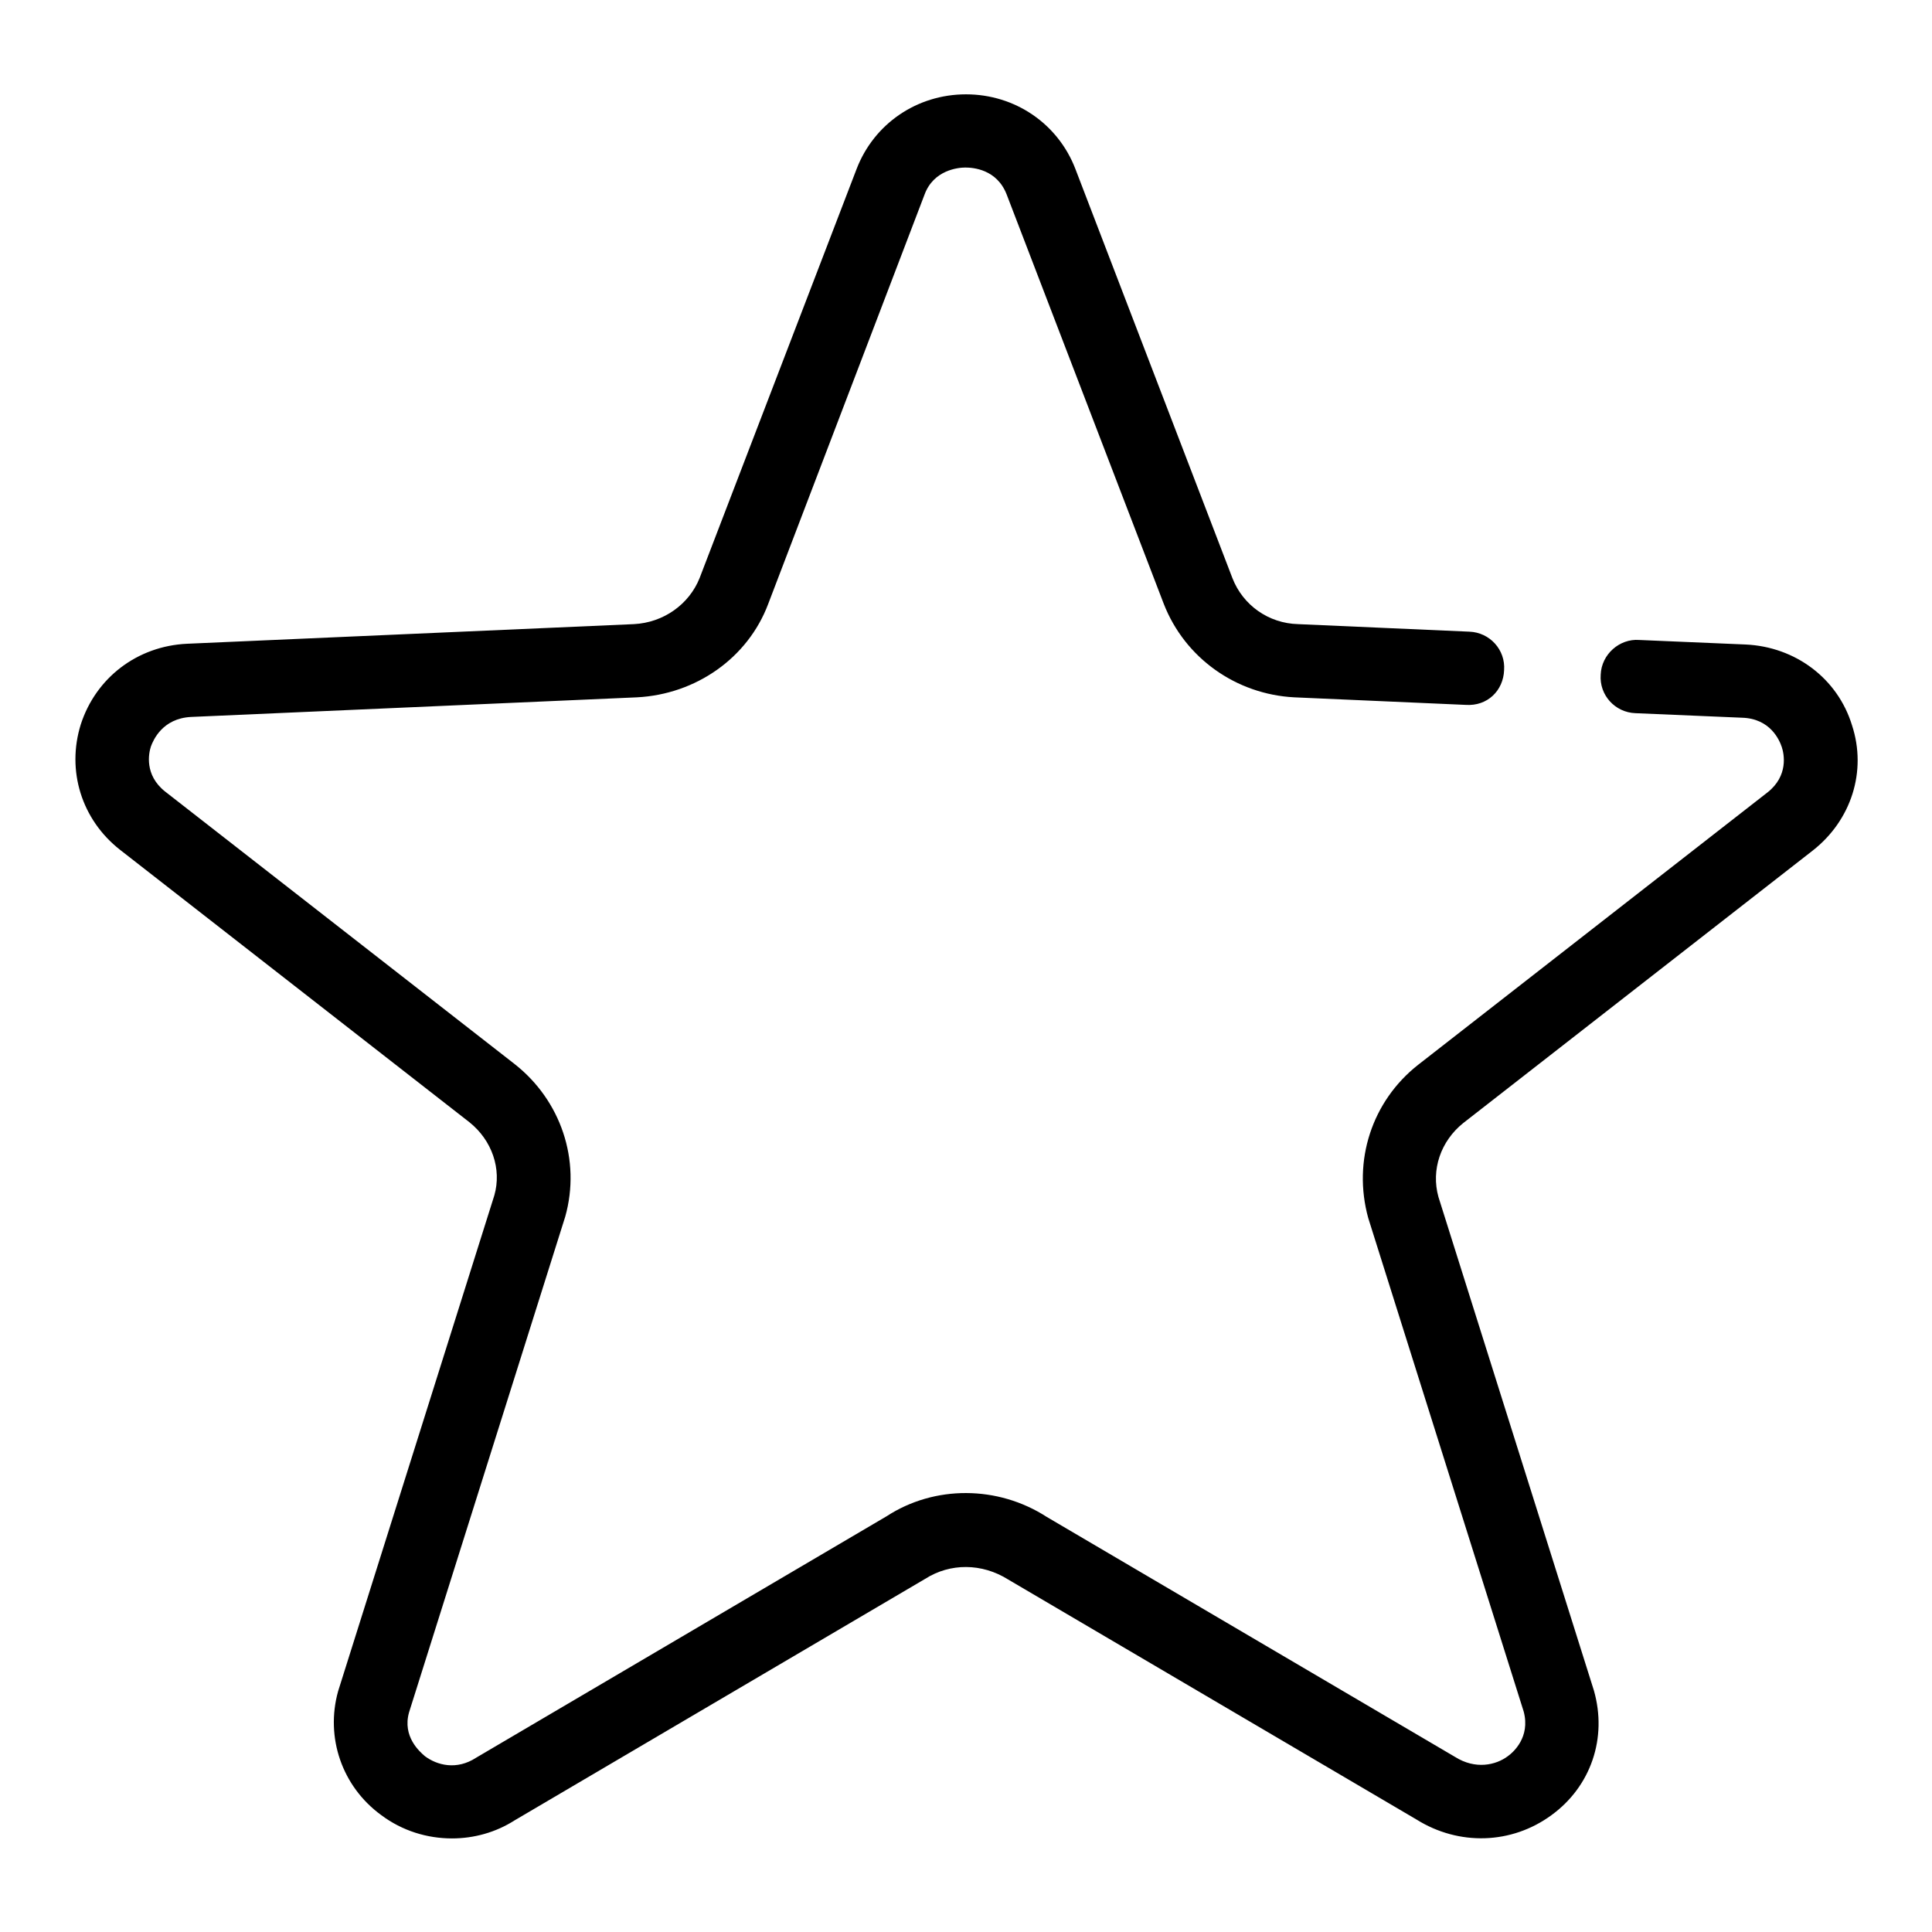<?xml version="1.0" encoding="utf-8"?>
<!-- Svg Vector Icons : http://www.onlinewebfonts.com/icon -->
<!DOCTYPE svg PUBLIC "-//W3C//DTD SVG 1.1//EN" "http://www.w3.org/Graphics/SVG/1.1/DTD/svg11.dtd">
<svg version="1.1" xmlns="http://www.w3.org/2000/svg" xmlns:xlink="http://www.w3.org/1999/xlink" x="0px" y="0px" viewBox="0 0 256 256" enable-background="new 0 0 256 256" xml:space="preserve">
<g> <path fill="#000000" d="M59.9,243.6c-3.3,0-6.6-1-9.4-3.1c-5.2-3.8-7.4-10.3-5.7-16.4l20.7-65.7c1-3.5-0.3-7.3-3.3-9.7l-46.3-36.1 c-5.1-4-7.1-10.5-5.2-16.6c2-6.2,7.5-10.4,14.1-10.7L84,82.7c3.9-0.2,7.3-2.6,8.7-6.1l20.8-54.2c2.3-6,8-9.9,14.5-9.9 c6.5,0,12.2,3.9,14.5,9.9l20.8,54.2c1.4,3.6,4.8,6,8.7,6.1l22.7,1c2.7,0.1,4.8,2.4,4.6,5.1c-0.1,2.7-2.2,4.8-5.1,4.6l-22.7-1 C163.8,92,157,87.2,154.2,80l-20.8-54.2c-1.3-3.4-4.5-3.6-5.5-3.6c-0.9,0-4.2,0.3-5.4,3.6L101.8,80c-2.7,7.2-9.6,12-17.4,12.4 L25.3,95c-3.8,0.2-5,3.1-5.3,3.9c-0.3,0.9-0.9,3.8,1.9,6L68.2,141c6.1,4.8,8.8,12.7,6.7,20.2l-20.7,65.7c-0.9,3.2,1.4,5.2,2.1,5.8 c1.6,1.2,4.2,1.9,6.8,0.2l54.4-32c6.3-4.1,14.7-4.1,21.2,0.1l54.1,31.8c2.7,1.7,5.4,1.1,7-0.1c0.7-0.5,3-2.5,2.1-5.9l-20.6-65.4 c-2.1-7.6,0.5-15.5,6.6-20.3l46.3-36.1c2.8-2.2,2.2-5.1,1.9-6c-0.3-0.9-1.5-3.8-5.3-3.9l-14.1-0.6c-2.7-0.1-4.8-2.4-4.6-5.1 c0.1-2.7,2.5-4.8,5.1-4.6l14.1,0.6c6.6,0.3,12.2,4.5,14.1,10.7c2,6.1-0.1,12.6-5.2,16.6l-46.3,36.1c-3,2.4-4.3,6.2-3.3,9.8 l20.6,65.4c1.8,6.3-0.4,12.7-5.6,16.5c-5.3,3.9-12.3,4.1-17.9,0.6l-54.1-31.8c-3.5-2.2-7.7-2.2-11-0.1l-54.4,32 C65.7,242.8,62.8,243.6,59.9,243.6z"/></g>
</svg>
